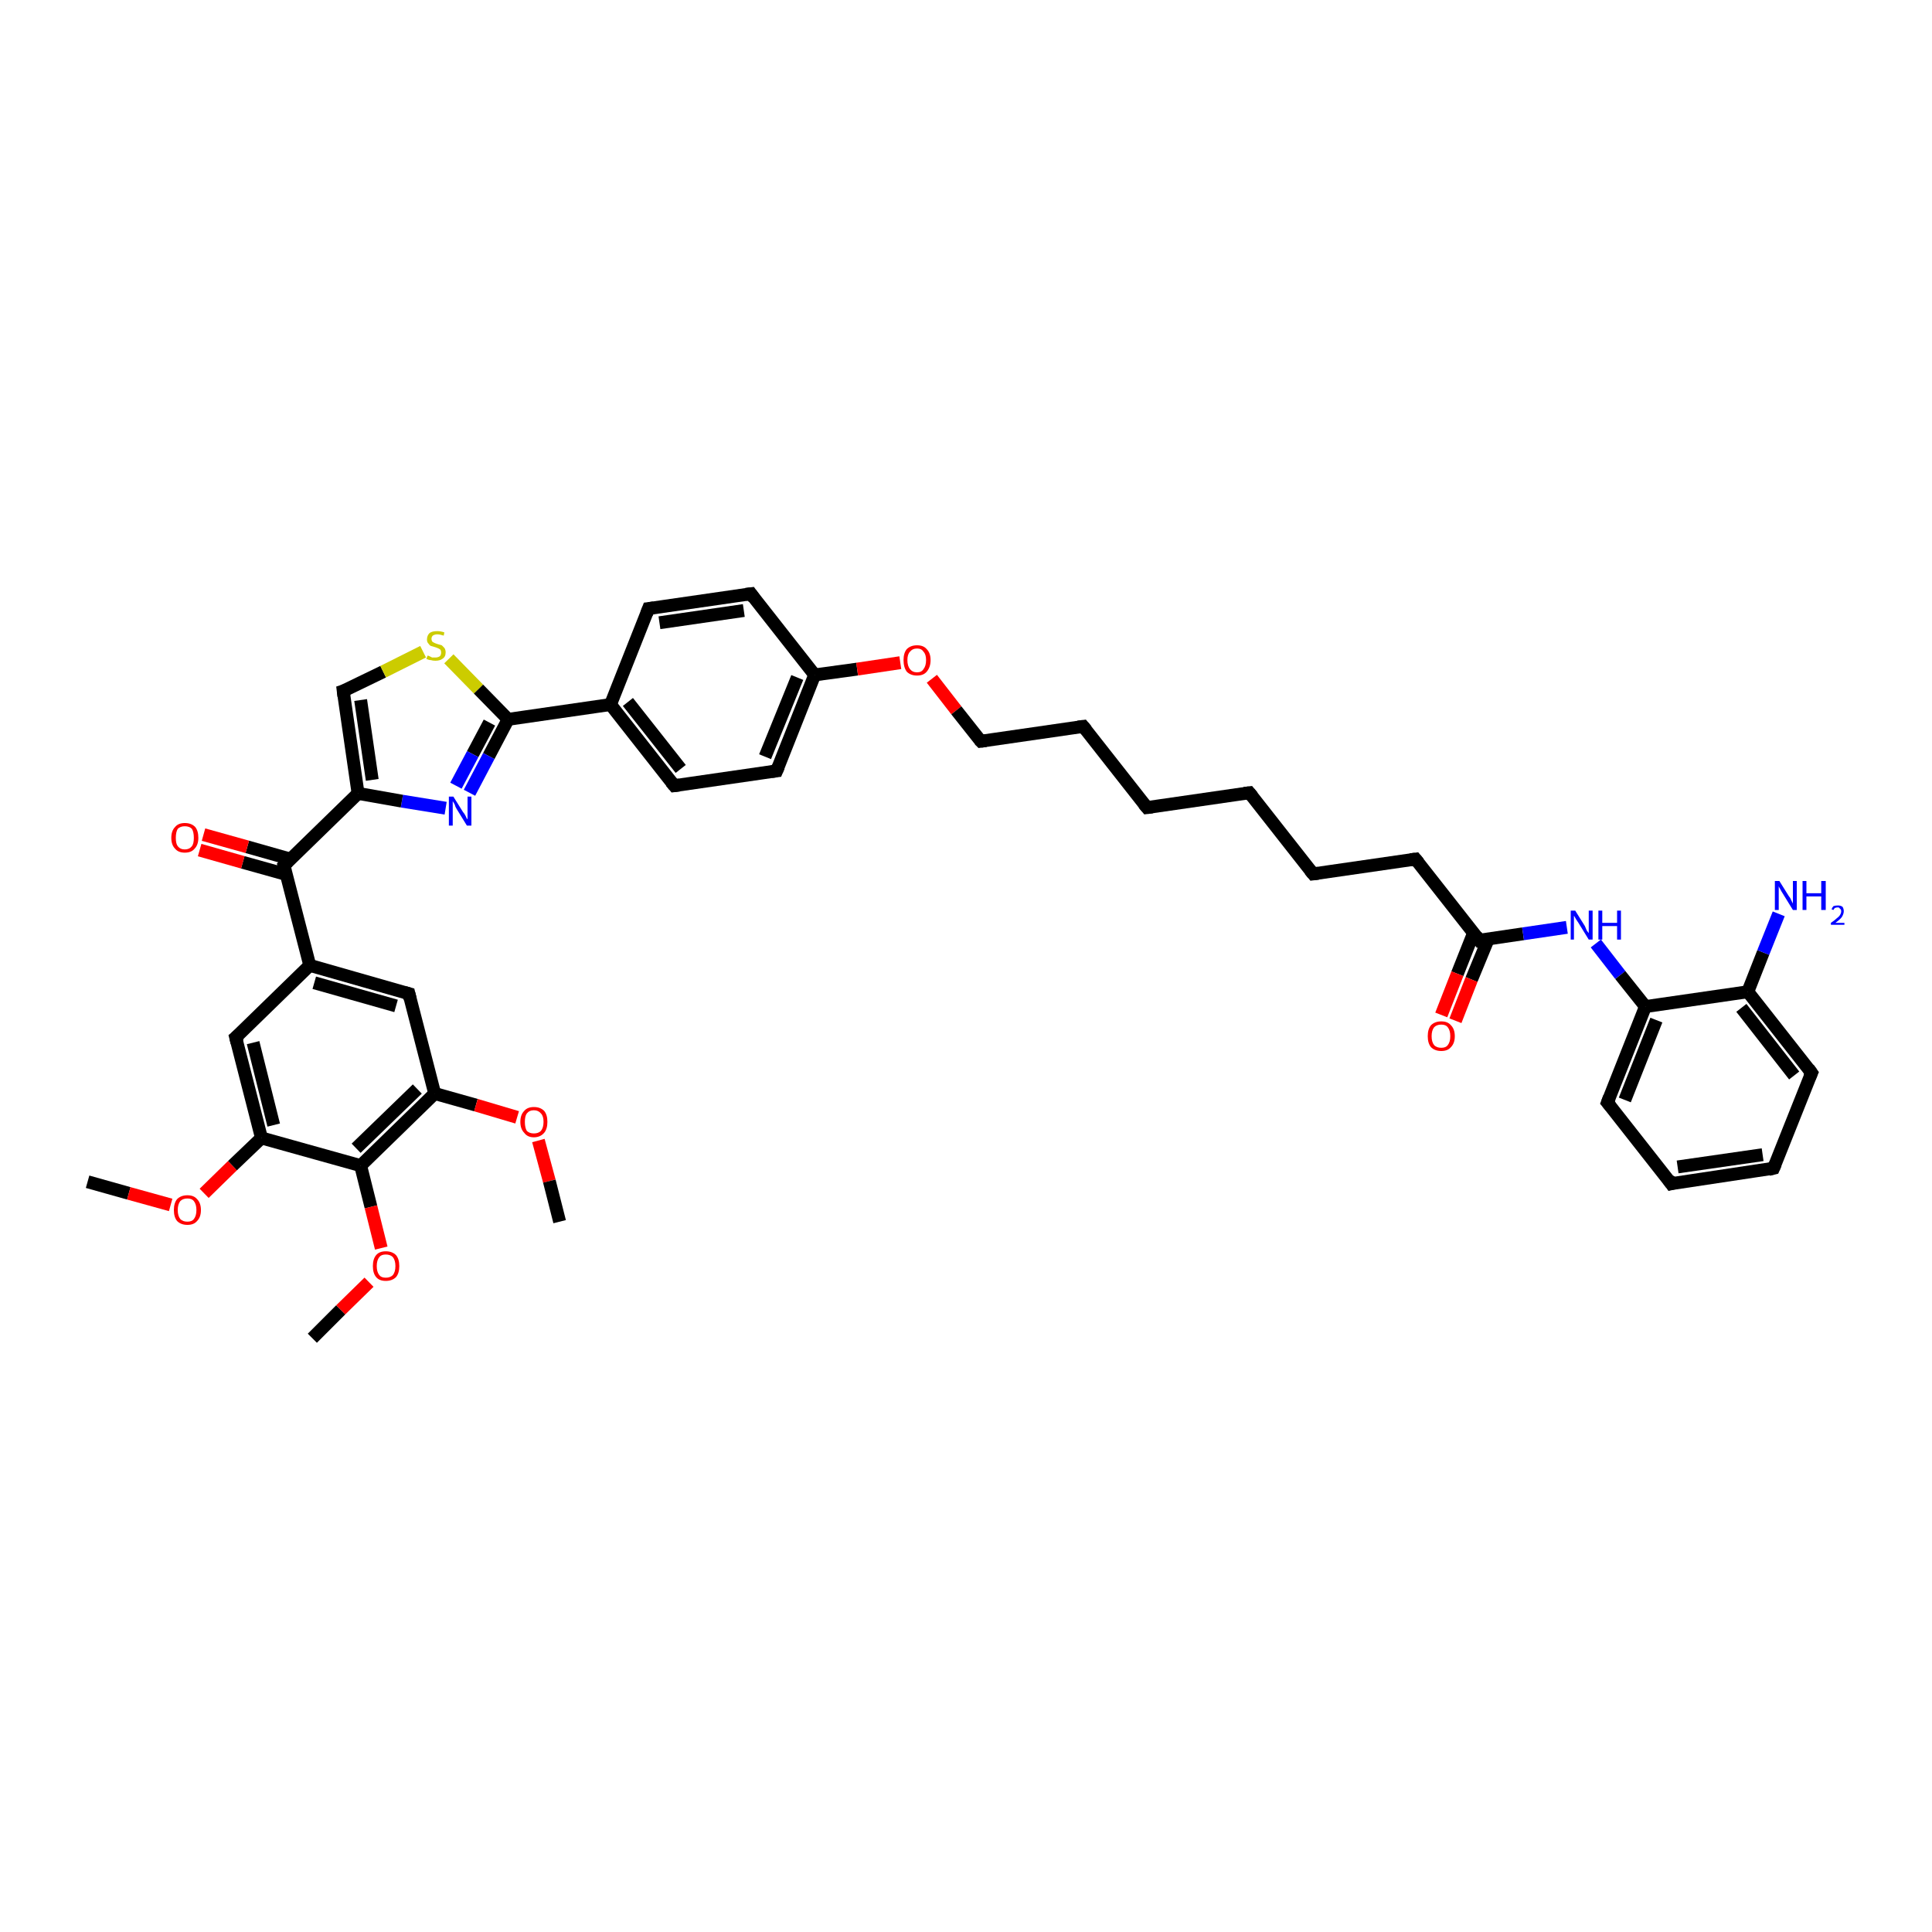 <?xml version='1.0' encoding='iso-8859-1'?>
<svg version='1.1' baseProfile='full'
              xmlns='http://www.w3.org/2000/svg'
                      xmlns:rdkit='http://www.rdkit.org/xml'
                      xmlns:xlink='http://www.w3.org/1999/xlink'
                  xml:space='preserve'
width='300px' height='300px' viewBox='0 0 300 300'>
<!-- END OF HEADER -->
<rect style='opacity:1.0;fill:#FFFFFF;stroke:none' width='300.0' height='300.0' x='0.0' y='0.0'> </rect>
<path class='bond-0 atom-0 atom-1' d='M 13.6,183.5 L 20.0,185.3' style='fill:none;fill-rule:evenodd;stroke:#000000;stroke-width:2.0px;stroke-linecap:butt;stroke-linejoin:miter;stroke-opacity:1' />
<path class='bond-0 atom-0 atom-1' d='M 20.0,185.3 L 26.5,187.1' style='fill:none;fill-rule:evenodd;stroke:#FF0000;stroke-width:2.0px;stroke-linecap:butt;stroke-linejoin:miter;stroke-opacity:1' />
<path class='bond-1 atom-1 atom-2' d='M 31.7,185.3 L 36.1,181.0' style='fill:none;fill-rule:evenodd;stroke:#FF0000;stroke-width:2.0px;stroke-linecap:butt;stroke-linejoin:miter;stroke-opacity:1' />
<path class='bond-1 atom-1 atom-2' d='M 36.1,181.0 L 40.6,176.7' style='fill:none;fill-rule:evenodd;stroke:#000000;stroke-width:2.0px;stroke-linecap:butt;stroke-linejoin:miter;stroke-opacity:1' />
<path class='bond-2 atom-2 atom-3' d='M 40.6,176.7 L 36.6,161.1' style='fill:none;fill-rule:evenodd;stroke:#000000;stroke-width:2.0px;stroke-linecap:butt;stroke-linejoin:miter;stroke-opacity:1' />
<path class='bond-2 atom-2 atom-3' d='M 42.5,174.7 L 39.3,161.9' style='fill:none;fill-rule:evenodd;stroke:#000000;stroke-width:2.0px;stroke-linecap:butt;stroke-linejoin:miter;stroke-opacity:1' />
<path class='bond-3 atom-3 atom-4' d='M 36.6,161.1 L 48.1,149.9' style='fill:none;fill-rule:evenodd;stroke:#000000;stroke-width:2.0px;stroke-linecap:butt;stroke-linejoin:miter;stroke-opacity:1' />
<path class='bond-4 atom-4 atom-5' d='M 48.1,149.9 L 63.5,154.3' style='fill:none;fill-rule:evenodd;stroke:#000000;stroke-width:2.0px;stroke-linecap:butt;stroke-linejoin:miter;stroke-opacity:1' />
<path class='bond-4 atom-4 atom-5' d='M 48.8,152.6 L 61.5,156.2' style='fill:none;fill-rule:evenodd;stroke:#000000;stroke-width:2.0px;stroke-linecap:butt;stroke-linejoin:miter;stroke-opacity:1' />
<path class='bond-5 atom-5 atom-6' d='M 63.5,154.3 L 67.5,169.8' style='fill:none;fill-rule:evenodd;stroke:#000000;stroke-width:2.0px;stroke-linecap:butt;stroke-linejoin:miter;stroke-opacity:1' />
<path class='bond-6 atom-6 atom-7' d='M 67.5,169.8 L 73.9,171.6' style='fill:none;fill-rule:evenodd;stroke:#000000;stroke-width:2.0px;stroke-linecap:butt;stroke-linejoin:miter;stroke-opacity:1' />
<path class='bond-6 atom-6 atom-7' d='M 73.9,171.6 L 80.3,173.5' style='fill:none;fill-rule:evenodd;stroke:#FF0000;stroke-width:2.0px;stroke-linecap:butt;stroke-linejoin:miter;stroke-opacity:1' />
<path class='bond-7 atom-7 atom-8' d='M 83.6,177.1 L 85.3,183.4' style='fill:none;fill-rule:evenodd;stroke:#FF0000;stroke-width:2.0px;stroke-linecap:butt;stroke-linejoin:miter;stroke-opacity:1' />
<path class='bond-7 atom-7 atom-8' d='M 85.3,183.4 L 86.9,189.7' style='fill:none;fill-rule:evenodd;stroke:#000000;stroke-width:2.0px;stroke-linecap:butt;stroke-linejoin:miter;stroke-opacity:1' />
<path class='bond-8 atom-6 atom-9' d='M 67.5,169.8 L 56.0,181.0' style='fill:none;fill-rule:evenodd;stroke:#000000;stroke-width:2.0px;stroke-linecap:butt;stroke-linejoin:miter;stroke-opacity:1' />
<path class='bond-8 atom-6 atom-9' d='M 64.8,169.1 L 55.3,178.3' style='fill:none;fill-rule:evenodd;stroke:#000000;stroke-width:2.0px;stroke-linecap:butt;stroke-linejoin:miter;stroke-opacity:1' />
<path class='bond-9 atom-9 atom-10' d='M 56.0,181.0 L 57.6,187.4' style='fill:none;fill-rule:evenodd;stroke:#000000;stroke-width:2.0px;stroke-linecap:butt;stroke-linejoin:miter;stroke-opacity:1' />
<path class='bond-9 atom-9 atom-10' d='M 57.6,187.4 L 59.2,193.8' style='fill:none;fill-rule:evenodd;stroke:#FF0000;stroke-width:2.0px;stroke-linecap:butt;stroke-linejoin:miter;stroke-opacity:1' />
<path class='bond-10 atom-10 atom-11' d='M 57.3,199.1 L 52.9,203.4' style='fill:none;fill-rule:evenodd;stroke:#FF0000;stroke-width:2.0px;stroke-linecap:butt;stroke-linejoin:miter;stroke-opacity:1' />
<path class='bond-10 atom-10 atom-11' d='M 52.9,203.4 L 48.5,207.8' style='fill:none;fill-rule:evenodd;stroke:#000000;stroke-width:2.0px;stroke-linecap:butt;stroke-linejoin:miter;stroke-opacity:1' />
<path class='bond-11 atom-4 atom-12' d='M 48.1,149.9 L 44.1,134.4' style='fill:none;fill-rule:evenodd;stroke:#000000;stroke-width:2.0px;stroke-linecap:butt;stroke-linejoin:miter;stroke-opacity:1' />
<path class='bond-12 atom-12 atom-13' d='M 45.1,133.4 L 38.4,131.5' style='fill:none;fill-rule:evenodd;stroke:#000000;stroke-width:2.0px;stroke-linecap:butt;stroke-linejoin:miter;stroke-opacity:1' />
<path class='bond-12 atom-12 atom-13' d='M 38.4,131.5 L 31.6,129.6' style='fill:none;fill-rule:evenodd;stroke:#FF0000;stroke-width:2.0px;stroke-linecap:butt;stroke-linejoin:miter;stroke-opacity:1' />
<path class='bond-12 atom-12 atom-13' d='M 44.5,135.8 L 37.7,133.9' style='fill:none;fill-rule:evenodd;stroke:#000000;stroke-width:2.0px;stroke-linecap:butt;stroke-linejoin:miter;stroke-opacity:1' />
<path class='bond-12 atom-12 atom-13' d='M 37.7,133.9 L 31.0,132.0' style='fill:none;fill-rule:evenodd;stroke:#FF0000;stroke-width:2.0px;stroke-linecap:butt;stroke-linejoin:miter;stroke-opacity:1' />
<path class='bond-13 atom-12 atom-14' d='M 44.1,134.4 L 55.6,123.2' style='fill:none;fill-rule:evenodd;stroke:#000000;stroke-width:2.0px;stroke-linecap:butt;stroke-linejoin:miter;stroke-opacity:1' />
<path class='bond-14 atom-14 atom-15' d='M 55.6,123.2 L 53.3,107.3' style='fill:none;fill-rule:evenodd;stroke:#000000;stroke-width:2.0px;stroke-linecap:butt;stroke-linejoin:miter;stroke-opacity:1' />
<path class='bond-14 atom-14 atom-15' d='M 57.8,121.1 L 56.0,108.7' style='fill:none;fill-rule:evenodd;stroke:#000000;stroke-width:2.0px;stroke-linecap:butt;stroke-linejoin:miter;stroke-opacity:1' />
<path class='bond-15 atom-15 atom-16' d='M 53.3,107.3 L 59.5,104.3' style='fill:none;fill-rule:evenodd;stroke:#000000;stroke-width:2.0px;stroke-linecap:butt;stroke-linejoin:miter;stroke-opacity:1' />
<path class='bond-15 atom-15 atom-16' d='M 59.5,104.3 L 65.7,101.2' style='fill:none;fill-rule:evenodd;stroke:#CCCC00;stroke-width:2.0px;stroke-linecap:butt;stroke-linejoin:miter;stroke-opacity:1' />
<path class='bond-16 atom-16 atom-17' d='M 69.7,102.3 L 74.3,107.0' style='fill:none;fill-rule:evenodd;stroke:#CCCC00;stroke-width:2.0px;stroke-linecap:butt;stroke-linejoin:miter;stroke-opacity:1' />
<path class='bond-16 atom-16 atom-17' d='M 74.3,107.0 L 78.9,111.7' style='fill:none;fill-rule:evenodd;stroke:#000000;stroke-width:2.0px;stroke-linecap:butt;stroke-linejoin:miter;stroke-opacity:1' />
<path class='bond-17 atom-17 atom-18' d='M 78.9,111.7 L 75.9,117.4' style='fill:none;fill-rule:evenodd;stroke:#000000;stroke-width:2.0px;stroke-linecap:butt;stroke-linejoin:miter;stroke-opacity:1' />
<path class='bond-17 atom-17 atom-18' d='M 75.9,117.4 L 72.9,123.1' style='fill:none;fill-rule:evenodd;stroke:#0000FF;stroke-width:2.0px;stroke-linecap:butt;stroke-linejoin:miter;stroke-opacity:1' />
<path class='bond-17 atom-17 atom-18' d='M 76.0,112.2 L 73.4,117.1' style='fill:none;fill-rule:evenodd;stroke:#000000;stroke-width:2.0px;stroke-linecap:butt;stroke-linejoin:miter;stroke-opacity:1' />
<path class='bond-17 atom-17 atom-18' d='M 73.4,117.1 L 70.8,122.0' style='fill:none;fill-rule:evenodd;stroke:#0000FF;stroke-width:2.0px;stroke-linecap:butt;stroke-linejoin:miter;stroke-opacity:1' />
<path class='bond-18 atom-17 atom-19' d='M 78.9,111.7 L 94.8,109.4' style='fill:none;fill-rule:evenodd;stroke:#000000;stroke-width:2.0px;stroke-linecap:butt;stroke-linejoin:miter;stroke-opacity:1' />
<path class='bond-19 atom-19 atom-20' d='M 94.8,109.4 L 104.7,122.0' style='fill:none;fill-rule:evenodd;stroke:#000000;stroke-width:2.0px;stroke-linecap:butt;stroke-linejoin:miter;stroke-opacity:1' />
<path class='bond-19 atom-19 atom-20' d='M 97.5,109.0 L 105.7,119.4' style='fill:none;fill-rule:evenodd;stroke:#000000;stroke-width:2.0px;stroke-linecap:butt;stroke-linejoin:miter;stroke-opacity:1' />
<path class='bond-20 atom-20 atom-21' d='M 104.7,122.0 L 120.6,119.7' style='fill:none;fill-rule:evenodd;stroke:#000000;stroke-width:2.0px;stroke-linecap:butt;stroke-linejoin:miter;stroke-opacity:1' />
<path class='bond-21 atom-21 atom-22' d='M 120.6,119.7 L 126.5,104.8' style='fill:none;fill-rule:evenodd;stroke:#000000;stroke-width:2.0px;stroke-linecap:butt;stroke-linejoin:miter;stroke-opacity:1' />
<path class='bond-21 atom-21 atom-22' d='M 118.8,117.5 L 123.8,105.2' style='fill:none;fill-rule:evenodd;stroke:#000000;stroke-width:2.0px;stroke-linecap:butt;stroke-linejoin:miter;stroke-opacity:1' />
<path class='bond-22 atom-22 atom-23' d='M 126.5,104.8 L 133.1,103.9' style='fill:none;fill-rule:evenodd;stroke:#000000;stroke-width:2.0px;stroke-linecap:butt;stroke-linejoin:miter;stroke-opacity:1' />
<path class='bond-22 atom-22 atom-23' d='M 133.1,103.9 L 139.8,102.9' style='fill:none;fill-rule:evenodd;stroke:#FF0000;stroke-width:2.0px;stroke-linecap:butt;stroke-linejoin:miter;stroke-opacity:1' />
<path class='bond-23 atom-23 atom-24' d='M 144.7,105.4 L 148.5,110.3' style='fill:none;fill-rule:evenodd;stroke:#FF0000;stroke-width:2.0px;stroke-linecap:butt;stroke-linejoin:miter;stroke-opacity:1' />
<path class='bond-23 atom-23 atom-24' d='M 148.5,110.3 L 152.3,115.1' style='fill:none;fill-rule:evenodd;stroke:#000000;stroke-width:2.0px;stroke-linecap:butt;stroke-linejoin:miter;stroke-opacity:1' />
<path class='bond-24 atom-24 atom-25' d='M 152.3,115.1 L 168.2,112.8' style='fill:none;fill-rule:evenodd;stroke:#000000;stroke-width:2.0px;stroke-linecap:butt;stroke-linejoin:miter;stroke-opacity:1' />
<path class='bond-25 atom-25 atom-26' d='M 168.2,112.8 L 178.1,125.4' style='fill:none;fill-rule:evenodd;stroke:#000000;stroke-width:2.0px;stroke-linecap:butt;stroke-linejoin:miter;stroke-opacity:1' />
<path class='bond-26 atom-26 atom-27' d='M 178.1,125.4 L 194.0,123.1' style='fill:none;fill-rule:evenodd;stroke:#000000;stroke-width:2.0px;stroke-linecap:butt;stroke-linejoin:miter;stroke-opacity:1' />
<path class='bond-27 atom-27 atom-28' d='M 194.0,123.1 L 203.9,135.7' style='fill:none;fill-rule:evenodd;stroke:#000000;stroke-width:2.0px;stroke-linecap:butt;stroke-linejoin:miter;stroke-opacity:1' />
<path class='bond-28 atom-28 atom-29' d='M 203.9,135.7 L 219.8,133.4' style='fill:none;fill-rule:evenodd;stroke:#000000;stroke-width:2.0px;stroke-linecap:butt;stroke-linejoin:miter;stroke-opacity:1' />
<path class='bond-29 atom-29 atom-30' d='M 219.8,133.4 L 229.7,146.0' style='fill:none;fill-rule:evenodd;stroke:#000000;stroke-width:2.0px;stroke-linecap:butt;stroke-linejoin:miter;stroke-opacity:1' />
<path class='bond-30 atom-30 atom-31' d='M 228.8,144.9 L 226.3,151.2' style='fill:none;fill-rule:evenodd;stroke:#000000;stroke-width:2.0px;stroke-linecap:butt;stroke-linejoin:miter;stroke-opacity:1' />
<path class='bond-30 atom-30 atom-31' d='M 226.3,151.2 L 223.8,157.6' style='fill:none;fill-rule:evenodd;stroke:#FF0000;stroke-width:2.0px;stroke-linecap:butt;stroke-linejoin:miter;stroke-opacity:1' />
<path class='bond-30 atom-30 atom-31' d='M 231.1,145.8 L 228.5,152.1' style='fill:none;fill-rule:evenodd;stroke:#000000;stroke-width:2.0px;stroke-linecap:butt;stroke-linejoin:miter;stroke-opacity:1' />
<path class='bond-30 atom-30 atom-31' d='M 228.5,152.1 L 226.0,158.5' style='fill:none;fill-rule:evenodd;stroke:#FF0000;stroke-width:2.0px;stroke-linecap:butt;stroke-linejoin:miter;stroke-opacity:1' />
<path class='bond-31 atom-30 atom-32' d='M 229.7,146.0 L 236.5,145.0' style='fill:none;fill-rule:evenodd;stroke:#000000;stroke-width:2.0px;stroke-linecap:butt;stroke-linejoin:miter;stroke-opacity:1' />
<path class='bond-31 atom-30 atom-32' d='M 236.5,145.0 L 243.3,144.0' style='fill:none;fill-rule:evenodd;stroke:#0000FF;stroke-width:2.0px;stroke-linecap:butt;stroke-linejoin:miter;stroke-opacity:1' />
<path class='bond-32 atom-32 atom-33' d='M 247.8,146.5 L 251.6,151.4' style='fill:none;fill-rule:evenodd;stroke:#0000FF;stroke-width:2.0px;stroke-linecap:butt;stroke-linejoin:miter;stroke-opacity:1' />
<path class='bond-32 atom-32 atom-33' d='M 251.6,151.4 L 255.5,156.3' style='fill:none;fill-rule:evenodd;stroke:#000000;stroke-width:2.0px;stroke-linecap:butt;stroke-linejoin:miter;stroke-opacity:1' />
<path class='bond-33 atom-33 atom-34' d='M 255.5,156.3 L 249.6,171.2' style='fill:none;fill-rule:evenodd;stroke:#000000;stroke-width:2.0px;stroke-linecap:butt;stroke-linejoin:miter;stroke-opacity:1' />
<path class='bond-33 atom-33 atom-34' d='M 257.2,158.4 L 252.3,170.8' style='fill:none;fill-rule:evenodd;stroke:#000000;stroke-width:2.0px;stroke-linecap:butt;stroke-linejoin:miter;stroke-opacity:1' />
<path class='bond-34 atom-34 atom-35' d='M 249.6,171.2 L 259.5,183.8' style='fill:none;fill-rule:evenodd;stroke:#000000;stroke-width:2.0px;stroke-linecap:butt;stroke-linejoin:miter;stroke-opacity:1' />
<path class='bond-35 atom-35 atom-36' d='M 259.5,183.8 L 275.4,181.4' style='fill:none;fill-rule:evenodd;stroke:#000000;stroke-width:2.0px;stroke-linecap:butt;stroke-linejoin:miter;stroke-opacity:1' />
<path class='bond-35 atom-35 atom-36' d='M 260.5,181.2 L 273.7,179.3' style='fill:none;fill-rule:evenodd;stroke:#000000;stroke-width:2.0px;stroke-linecap:butt;stroke-linejoin:miter;stroke-opacity:1' />
<path class='bond-36 atom-36 atom-37' d='M 275.4,181.4 L 281.3,166.6' style='fill:none;fill-rule:evenodd;stroke:#000000;stroke-width:2.0px;stroke-linecap:butt;stroke-linejoin:miter;stroke-opacity:1' />
<path class='bond-37 atom-37 atom-38' d='M 281.3,166.6 L 271.4,154.0' style='fill:none;fill-rule:evenodd;stroke:#000000;stroke-width:2.0px;stroke-linecap:butt;stroke-linejoin:miter;stroke-opacity:1' />
<path class='bond-37 atom-37 atom-38' d='M 278.6,167.0 L 270.4,156.5' style='fill:none;fill-rule:evenodd;stroke:#000000;stroke-width:2.0px;stroke-linecap:butt;stroke-linejoin:miter;stroke-opacity:1' />
<path class='bond-38 atom-38 atom-39' d='M 271.4,154.0 L 273.8,147.9' style='fill:none;fill-rule:evenodd;stroke:#000000;stroke-width:2.0px;stroke-linecap:butt;stroke-linejoin:miter;stroke-opacity:1' />
<path class='bond-38 atom-38 atom-39' d='M 273.8,147.9 L 276.2,141.9' style='fill:none;fill-rule:evenodd;stroke:#0000FF;stroke-width:2.0px;stroke-linecap:butt;stroke-linejoin:miter;stroke-opacity:1' />
<path class='bond-39 atom-22 atom-40' d='M 126.5,104.8 L 116.6,92.2' style='fill:none;fill-rule:evenodd;stroke:#000000;stroke-width:2.0px;stroke-linecap:butt;stroke-linejoin:miter;stroke-opacity:1' />
<path class='bond-40 atom-40 atom-41' d='M 116.6,92.2 L 100.7,94.5' style='fill:none;fill-rule:evenodd;stroke:#000000;stroke-width:2.0px;stroke-linecap:butt;stroke-linejoin:miter;stroke-opacity:1' />
<path class='bond-40 atom-40 atom-41' d='M 115.5,94.8 L 102.4,96.7' style='fill:none;fill-rule:evenodd;stroke:#000000;stroke-width:2.0px;stroke-linecap:butt;stroke-linejoin:miter;stroke-opacity:1' />
<path class='bond-41 atom-9 atom-2' d='M 56.0,181.0 L 40.6,176.7' style='fill:none;fill-rule:evenodd;stroke:#000000;stroke-width:2.0px;stroke-linecap:butt;stroke-linejoin:miter;stroke-opacity:1' />
<path class='bond-42 atom-18 atom-14' d='M 69.2,125.5 L 62.4,124.4' style='fill:none;fill-rule:evenodd;stroke:#0000FF;stroke-width:2.0px;stroke-linecap:butt;stroke-linejoin:miter;stroke-opacity:1' />
<path class='bond-42 atom-18 atom-14' d='M 62.4,124.4 L 55.6,123.2' style='fill:none;fill-rule:evenodd;stroke:#000000;stroke-width:2.0px;stroke-linecap:butt;stroke-linejoin:miter;stroke-opacity:1' />
<path class='bond-43 atom-41 atom-19' d='M 100.7,94.5 L 94.8,109.4' style='fill:none;fill-rule:evenodd;stroke:#000000;stroke-width:2.0px;stroke-linecap:butt;stroke-linejoin:miter;stroke-opacity:1' />
<path class='bond-44 atom-38 atom-33' d='M 271.4,154.0 L 255.5,156.3' style='fill:none;fill-rule:evenodd;stroke:#000000;stroke-width:2.0px;stroke-linecap:butt;stroke-linejoin:miter;stroke-opacity:1' />
<path d='M 36.8,161.9 L 36.6,161.1 L 37.2,160.6' style='fill:none;stroke:#000000;stroke-width:2.0px;stroke-linecap:butt;stroke-linejoin:miter;stroke-opacity:1;' />
<path d='M 62.8,154.1 L 63.5,154.3 L 63.7,155.1' style='fill:none;stroke:#000000;stroke-width:2.0px;stroke-linecap:butt;stroke-linejoin:miter;stroke-opacity:1;' />
<path d='M 44.3,135.2 L 44.1,134.4 L 44.7,133.8' style='fill:none;stroke:#000000;stroke-width:2.0px;stroke-linecap:butt;stroke-linejoin:miter;stroke-opacity:1;' />
<path d='M 53.4,108.1 L 53.3,107.3 L 53.6,107.2' style='fill:none;stroke:#000000;stroke-width:2.0px;stroke-linecap:butt;stroke-linejoin:miter;stroke-opacity:1;' />
<path d='M 104.2,121.4 L 104.7,122.0 L 105.5,121.9' style='fill:none;stroke:#000000;stroke-width:2.0px;stroke-linecap:butt;stroke-linejoin:miter;stroke-opacity:1;' />
<path d='M 119.8,119.8 L 120.6,119.7 L 120.9,119.0' style='fill:none;stroke:#000000;stroke-width:2.0px;stroke-linecap:butt;stroke-linejoin:miter;stroke-opacity:1;' />
<path d='M 152.1,114.9 L 152.3,115.1 L 153.1,115.0' style='fill:none;stroke:#000000;stroke-width:2.0px;stroke-linecap:butt;stroke-linejoin:miter;stroke-opacity:1;' />
<path d='M 167.4,112.9 L 168.2,112.8 L 168.7,113.4' style='fill:none;stroke:#000000;stroke-width:2.0px;stroke-linecap:butt;stroke-linejoin:miter;stroke-opacity:1;' />
<path d='M 177.6,124.8 L 178.1,125.4 L 178.9,125.3' style='fill:none;stroke:#000000;stroke-width:2.0px;stroke-linecap:butt;stroke-linejoin:miter;stroke-opacity:1;' />
<path d='M 193.2,123.2 L 194.0,123.1 L 194.5,123.7' style='fill:none;stroke:#000000;stroke-width:2.0px;stroke-linecap:butt;stroke-linejoin:miter;stroke-opacity:1;' />
<path d='M 203.4,135.1 L 203.9,135.7 L 204.7,135.6' style='fill:none;stroke:#000000;stroke-width:2.0px;stroke-linecap:butt;stroke-linejoin:miter;stroke-opacity:1;' />
<path d='M 219.0,133.5 L 219.8,133.4 L 220.3,134.0' style='fill:none;stroke:#000000;stroke-width:2.0px;stroke-linecap:butt;stroke-linejoin:miter;stroke-opacity:1;' />
<path d='M 229.2,145.3 L 229.7,146.0 L 230.0,145.9' style='fill:none;stroke:#000000;stroke-width:2.0px;stroke-linecap:butt;stroke-linejoin:miter;stroke-opacity:1;' />
<path d='M 249.9,170.4 L 249.6,171.2 L 250.1,171.8' style='fill:none;stroke:#000000;stroke-width:2.0px;stroke-linecap:butt;stroke-linejoin:miter;stroke-opacity:1;' />
<path d='M 259.0,183.1 L 259.5,183.8 L 260.3,183.6' style='fill:none;stroke:#000000;stroke-width:2.0px;stroke-linecap:butt;stroke-linejoin:miter;stroke-opacity:1;' />
<path d='M 274.6,181.6 L 275.4,181.4 L 275.7,180.7' style='fill:none;stroke:#000000;stroke-width:2.0px;stroke-linecap:butt;stroke-linejoin:miter;stroke-opacity:1;' />
<path d='M 281.0,167.3 L 281.3,166.6 L 280.8,165.9' style='fill:none;stroke:#000000;stroke-width:2.0px;stroke-linecap:butt;stroke-linejoin:miter;stroke-opacity:1;' />
<path d='M 117.1,92.9 L 116.6,92.2 L 115.8,92.3' style='fill:none;stroke:#000000;stroke-width:2.0px;stroke-linecap:butt;stroke-linejoin:miter;stroke-opacity:1;' />
<path d='M 101.5,94.4 L 100.7,94.5 L 100.4,95.3' style='fill:none;stroke:#000000;stroke-width:2.0px;stroke-linecap:butt;stroke-linejoin:miter;stroke-opacity:1;' />
<path class='atom-1' d='M 27.0 187.9
Q 27.0 186.8, 27.5 186.2
Q 28.1 185.6, 29.1 185.6
Q 30.1 185.6, 30.6 186.2
Q 31.2 186.8, 31.2 187.9
Q 31.2 189.0, 30.6 189.6
Q 30.1 190.2, 29.1 190.2
Q 28.1 190.2, 27.5 189.6
Q 27.0 189.0, 27.0 187.9
M 29.1 189.7
Q 29.8 189.7, 30.1 189.3
Q 30.5 188.8, 30.5 187.9
Q 30.5 187.0, 30.1 186.5
Q 29.8 186.1, 29.1 186.1
Q 28.4 186.1, 28.0 186.5
Q 27.6 187.0, 27.6 187.9
Q 27.6 188.8, 28.0 189.3
Q 28.4 189.7, 29.1 189.7
' fill='#FF0000'/>
<path class='atom-7' d='M 80.8 174.2
Q 80.8 173.1, 81.4 172.5
Q 81.9 171.9, 82.9 171.9
Q 83.9 171.9, 84.5 172.5
Q 85.0 173.1, 85.0 174.2
Q 85.0 175.3, 84.5 175.9
Q 83.9 176.6, 82.9 176.6
Q 81.9 176.6, 81.4 175.9
Q 80.8 175.3, 80.8 174.2
M 82.9 176.0
Q 83.6 176.0, 84.0 175.6
Q 84.4 175.1, 84.4 174.2
Q 84.4 173.3, 84.0 172.9
Q 83.6 172.4, 82.9 172.4
Q 82.2 172.4, 81.8 172.9
Q 81.5 173.3, 81.5 174.2
Q 81.5 175.1, 81.8 175.6
Q 82.2 176.0, 82.9 176.0
' fill='#FF0000'/>
<path class='atom-10' d='M 57.9 196.6
Q 57.9 195.5, 58.4 194.9
Q 58.9 194.3, 59.9 194.3
Q 60.9 194.3, 61.5 194.9
Q 62.0 195.5, 62.0 196.6
Q 62.0 197.7, 61.5 198.3
Q 60.9 198.9, 59.9 198.9
Q 58.9 198.9, 58.4 198.3
Q 57.9 197.7, 57.9 196.6
M 59.9 198.4
Q 60.6 198.4, 61.0 198.0
Q 61.4 197.5, 61.4 196.6
Q 61.4 195.7, 61.0 195.2
Q 60.6 194.8, 59.9 194.8
Q 59.2 194.8, 58.9 195.2
Q 58.5 195.7, 58.5 196.6
Q 58.5 197.5, 58.9 198.0
Q 59.2 198.4, 59.9 198.4
' fill='#FF0000'/>
<path class='atom-13' d='M 26.6 130.1
Q 26.6 129.0, 27.2 128.4
Q 27.7 127.8, 28.7 127.8
Q 29.7 127.8, 30.3 128.4
Q 30.8 129.0, 30.8 130.1
Q 30.8 131.2, 30.2 131.8
Q 29.7 132.4, 28.7 132.4
Q 27.7 132.4, 27.2 131.8
Q 26.6 131.2, 26.6 130.1
M 28.7 131.9
Q 29.4 131.9, 29.8 131.4
Q 30.1 131.0, 30.1 130.1
Q 30.1 129.2, 29.8 128.7
Q 29.4 128.3, 28.7 128.3
Q 28.0 128.3, 27.6 128.7
Q 27.3 129.2, 27.3 130.1
Q 27.3 131.0, 27.6 131.4
Q 28.0 131.9, 28.7 131.9
' fill='#FF0000'/>
<path class='atom-16' d='M 66.4 101.8
Q 66.5 101.8, 66.7 101.9
Q 66.9 102.0, 67.1 102.1
Q 67.4 102.1, 67.6 102.1
Q 68.0 102.1, 68.3 101.9
Q 68.5 101.7, 68.5 101.3
Q 68.5 101.1, 68.4 100.9
Q 68.3 100.8, 68.1 100.7
Q 67.9 100.6, 67.6 100.5
Q 67.2 100.4, 66.9 100.3
Q 66.7 100.2, 66.5 99.9
Q 66.3 99.7, 66.3 99.3
Q 66.3 98.7, 66.7 98.3
Q 67.1 98.0, 67.9 98.0
Q 68.4 98.0, 69.0 98.2
L 68.9 98.7
Q 68.3 98.5, 67.9 98.5
Q 67.5 98.5, 67.2 98.7
Q 67.0 98.9, 67.0 99.2
Q 67.0 99.4, 67.1 99.6
Q 67.2 99.7, 67.4 99.8
Q 67.6 99.9, 67.9 100.0
Q 68.3 100.1, 68.6 100.2
Q 68.8 100.4, 69.0 100.6
Q 69.2 100.9, 69.2 101.3
Q 69.2 102.0, 68.7 102.3
Q 68.3 102.6, 67.6 102.6
Q 67.2 102.6, 66.9 102.5
Q 66.6 102.5, 66.2 102.3
L 66.4 101.8
' fill='#CCCC00'/>
<path class='atom-18' d='M 70.4 123.7
L 71.9 126.1
Q 72.1 126.3, 72.3 126.7
Q 72.5 127.2, 72.6 127.2
L 72.6 123.7
L 73.2 123.7
L 73.2 128.2
L 72.5 128.2
L 70.9 125.6
Q 70.7 125.3, 70.6 124.9
Q 70.4 124.6, 70.3 124.4
L 70.3 128.2
L 69.7 128.2
L 69.7 123.7
L 70.4 123.7
' fill='#0000FF'/>
<path class='atom-23' d='M 140.3 102.5
Q 140.3 101.4, 140.8 100.8
Q 141.4 100.2, 142.4 100.2
Q 143.4 100.2, 143.9 100.8
Q 144.5 101.4, 144.5 102.5
Q 144.5 103.6, 143.9 104.3
Q 143.4 104.9, 142.4 104.9
Q 141.4 104.9, 140.8 104.3
Q 140.3 103.6, 140.3 102.5
M 142.4 104.4
Q 143.1 104.4, 143.4 103.9
Q 143.8 103.4, 143.8 102.5
Q 143.8 101.6, 143.4 101.2
Q 143.1 100.7, 142.4 100.7
Q 141.7 100.7, 141.3 101.2
Q 140.9 101.6, 140.9 102.5
Q 140.9 103.4, 141.3 103.9
Q 141.7 104.4, 142.4 104.4
' fill='#FF0000'/>
<path class='atom-31' d='M 221.7 160.9
Q 221.7 159.8, 222.2 159.2
Q 222.8 158.6, 223.8 158.6
Q 224.8 158.6, 225.3 159.2
Q 225.9 159.8, 225.9 160.9
Q 225.9 162.0, 225.3 162.6
Q 224.8 163.2, 223.8 163.2
Q 222.8 163.2, 222.2 162.6
Q 221.7 162.0, 221.7 160.9
M 223.8 162.7
Q 224.5 162.7, 224.8 162.3
Q 225.2 161.8, 225.2 160.9
Q 225.2 160.0, 224.8 159.5
Q 224.5 159.1, 223.8 159.1
Q 223.1 159.1, 222.7 159.5
Q 222.3 160.0, 222.3 160.9
Q 222.3 161.8, 222.7 162.3
Q 223.1 162.7, 223.8 162.7
' fill='#FF0000'/>
<path class='atom-32' d='M 244.6 141.4
L 246.1 143.8
Q 246.2 144.0, 246.4 144.5
Q 246.7 144.9, 246.7 144.9
L 246.7 141.4
L 247.3 141.4
L 247.3 145.9
L 246.7 145.9
L 245.1 143.3
Q 244.9 143.0, 244.7 142.7
Q 244.5 142.3, 244.4 142.2
L 244.4 145.9
L 243.9 145.9
L 243.9 141.4
L 244.6 141.4
' fill='#0000FF'/>
<path class='atom-32' d='M 248.2 141.4
L 248.8 141.4
L 248.8 143.3
L 251.1 143.3
L 251.1 141.4
L 251.7 141.4
L 251.7 145.9
L 251.1 145.9
L 251.1 143.8
L 248.8 143.8
L 248.8 145.9
L 248.2 145.9
L 248.2 141.4
' fill='#0000FF'/>
<path class='atom-39' d='M 276.3 136.8
L 277.8 139.2
Q 278.0 139.4, 278.2 139.9
Q 278.4 140.3, 278.4 140.3
L 278.4 136.8
L 279.0 136.8
L 279.0 141.3
L 278.4 141.3
L 276.8 138.7
Q 276.6 138.4, 276.4 138.0
Q 276.2 137.7, 276.2 137.6
L 276.2 141.3
L 275.6 141.3
L 275.6 136.8
L 276.3 136.8
' fill='#0000FF'/>
<path class='atom-39' d='M 279.9 136.8
L 280.5 136.8
L 280.5 138.7
L 282.8 138.7
L 282.8 136.8
L 283.5 136.8
L 283.5 141.3
L 282.8 141.3
L 282.8 139.2
L 280.5 139.2
L 280.5 141.3
L 279.9 141.3
L 279.9 136.8
' fill='#0000FF'/>
<path class='atom-39' d='M 284.4 141.2
Q 284.5 140.9, 284.7 140.7
Q 285.0 140.6, 285.4 140.6
Q 285.8 140.6, 286.1 140.8
Q 286.3 141.1, 286.3 141.5
Q 286.3 141.9, 286.0 142.4
Q 285.7 142.8, 285.0 143.3
L 286.4 143.3
L 286.4 143.6
L 284.3 143.6
L 284.3 143.3
Q 284.9 142.9, 285.2 142.6
Q 285.6 142.3, 285.7 142.1
Q 285.9 141.8, 285.9 141.5
Q 285.9 141.2, 285.7 141.1
Q 285.6 140.9, 285.4 140.9
Q 285.1 140.9, 284.9 141.0
Q 284.8 141.1, 284.7 141.3
L 284.4 141.2
' fill='#0000FF'/>
</svg>
